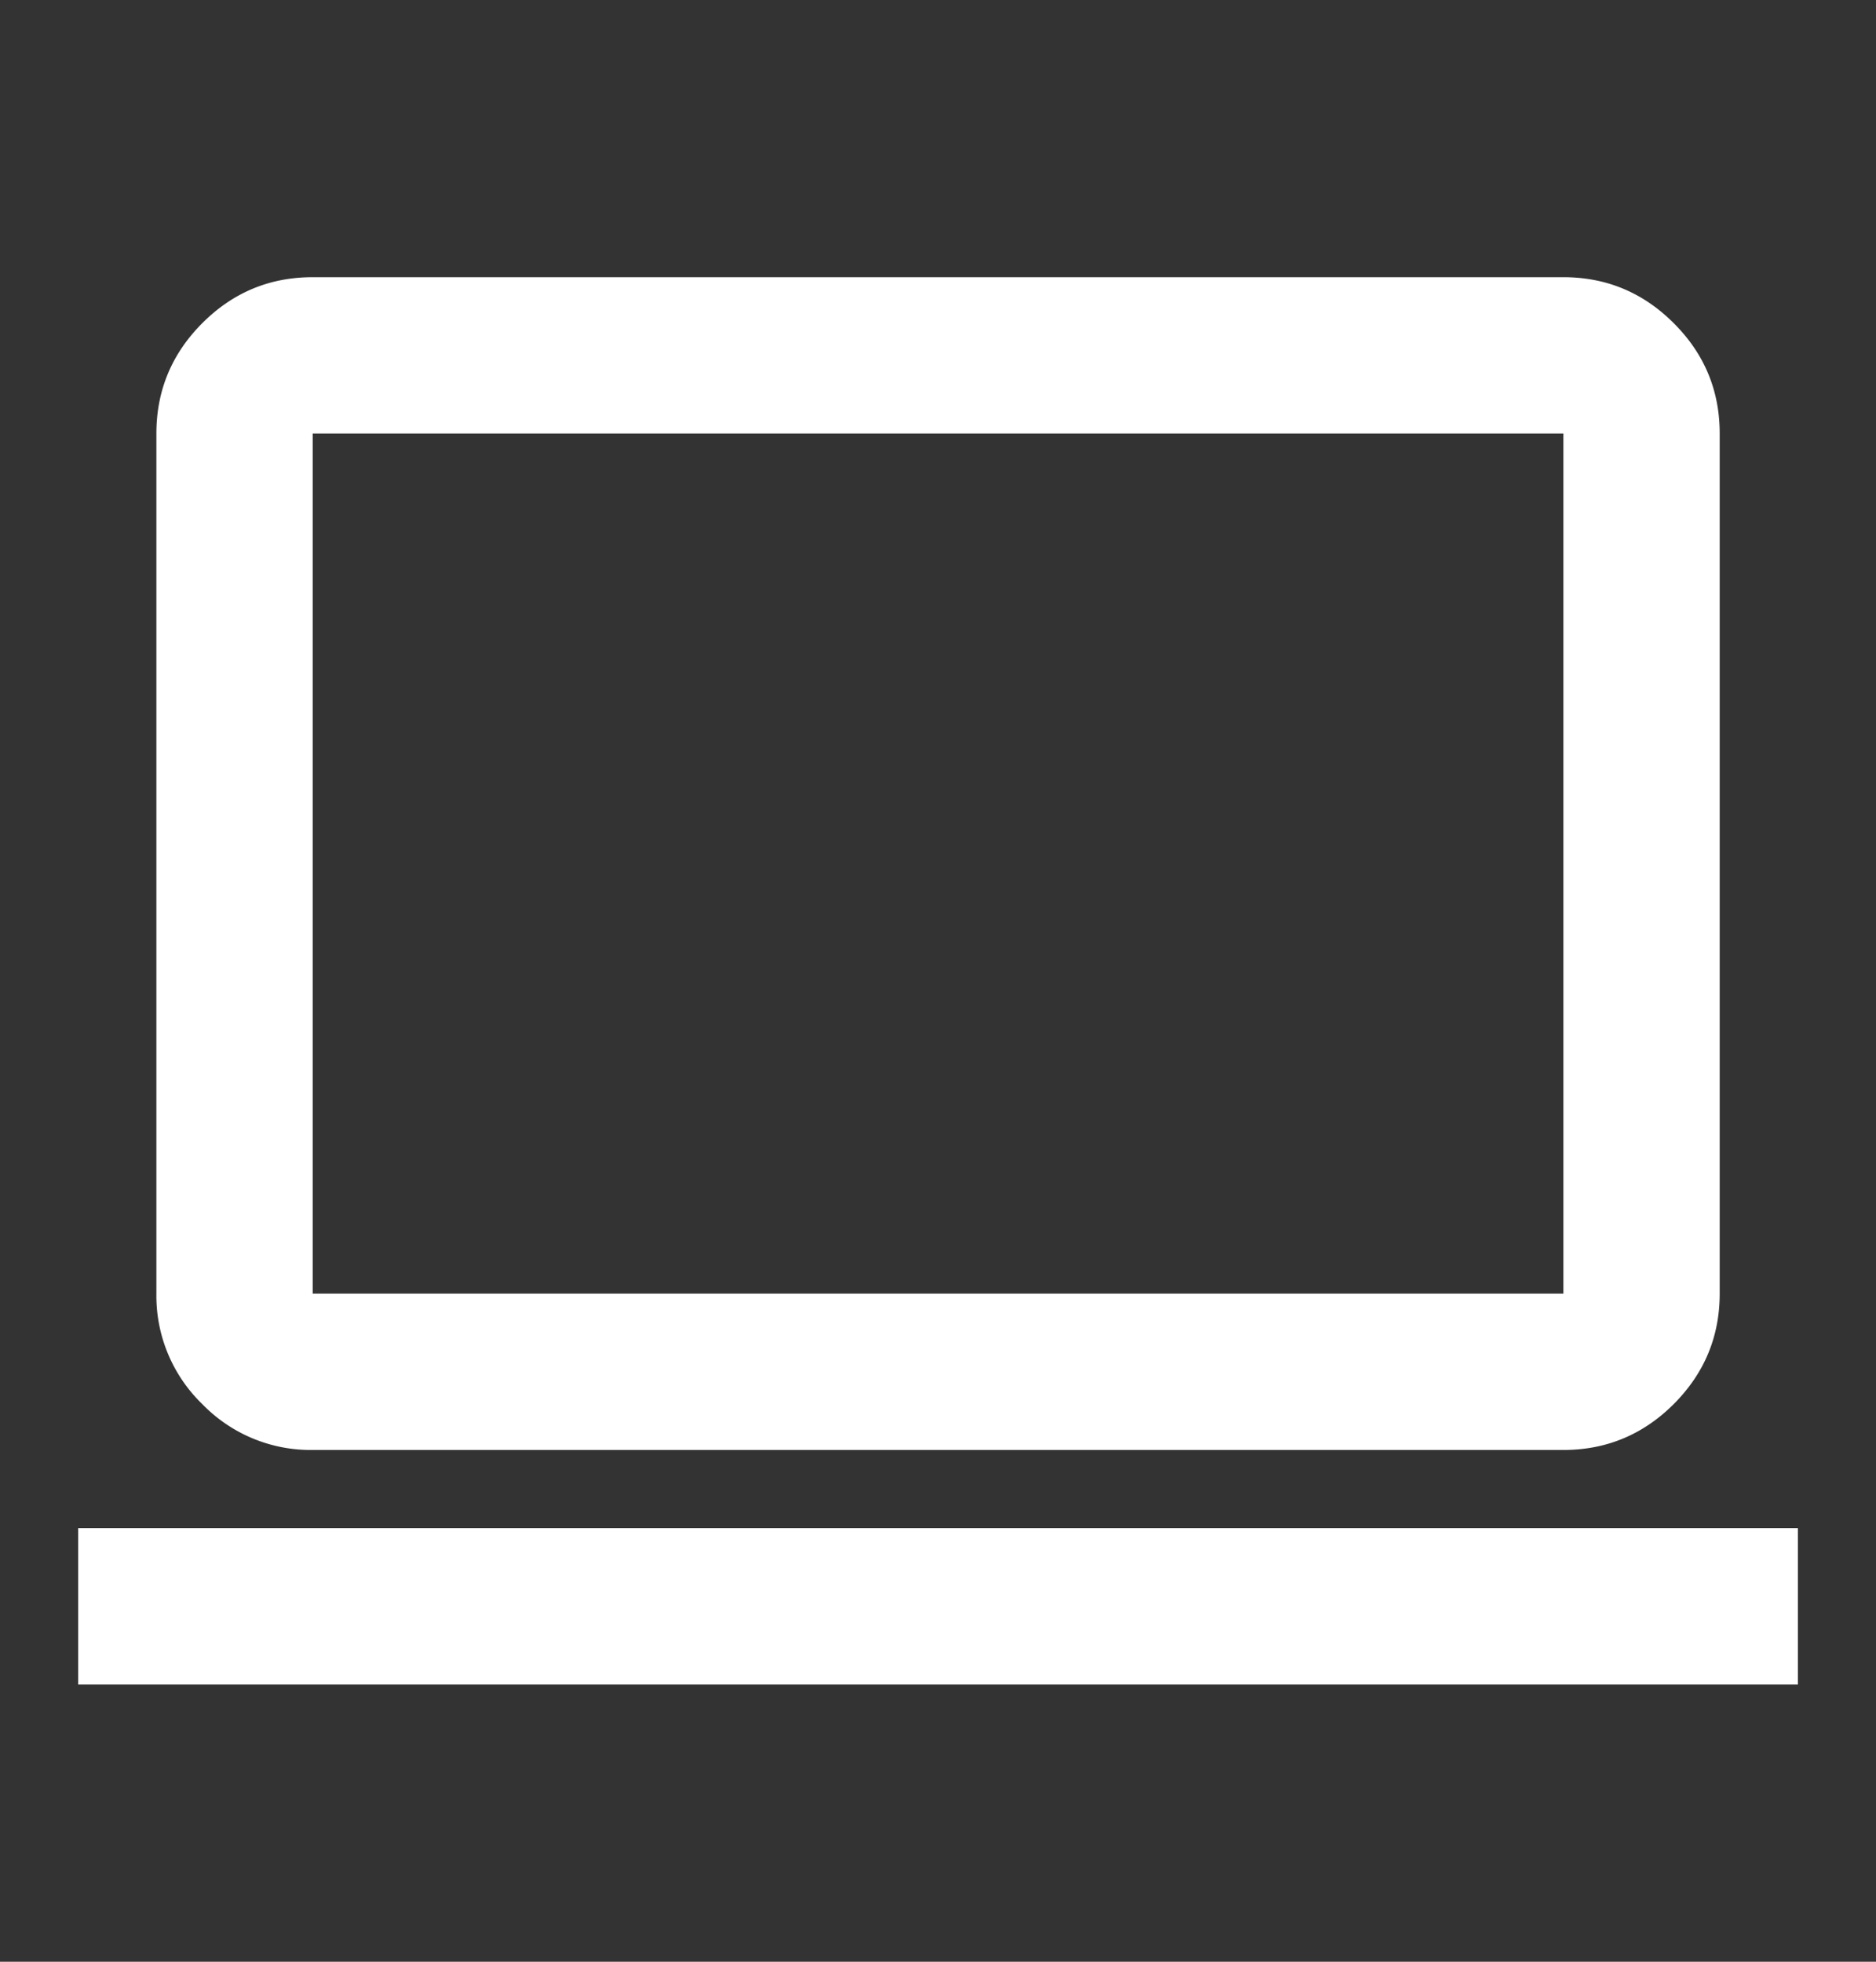 <svg width="22" height="23" fill="none" xmlns="http://www.w3.org/2000/svg"><rect width="100%" height="100%" fill="#333333" stroke="none"/><mask id="a" style="mask-type:alpha" maskUnits="userSpaceOnUse" x="0" y="0" width="22" height="23"><path fill="#D9D9D9" d="M0 .5h22v22H0z"/></mask><g mask="url(#a)"><path d="M.917 19.75v-1.833h20.167v1.833H.917ZM3.667 17a1.77 1.77 0 0 1-1.295-.538 1.766 1.766 0 0 1-.538-1.295V5.083c0-.504.18-.935.538-1.294.36-.36.79-.539 1.295-.539h14.667c.504 0 .935.18 1.294.539.36.359.539.79.539 1.294v10.084c0 .504-.18.935-.539 1.295-.359.358-.79.538-1.294.538H3.667Zm0-1.833h14.667V5.083H3.667v10.084Z" fill="#fff"/></g></svg>